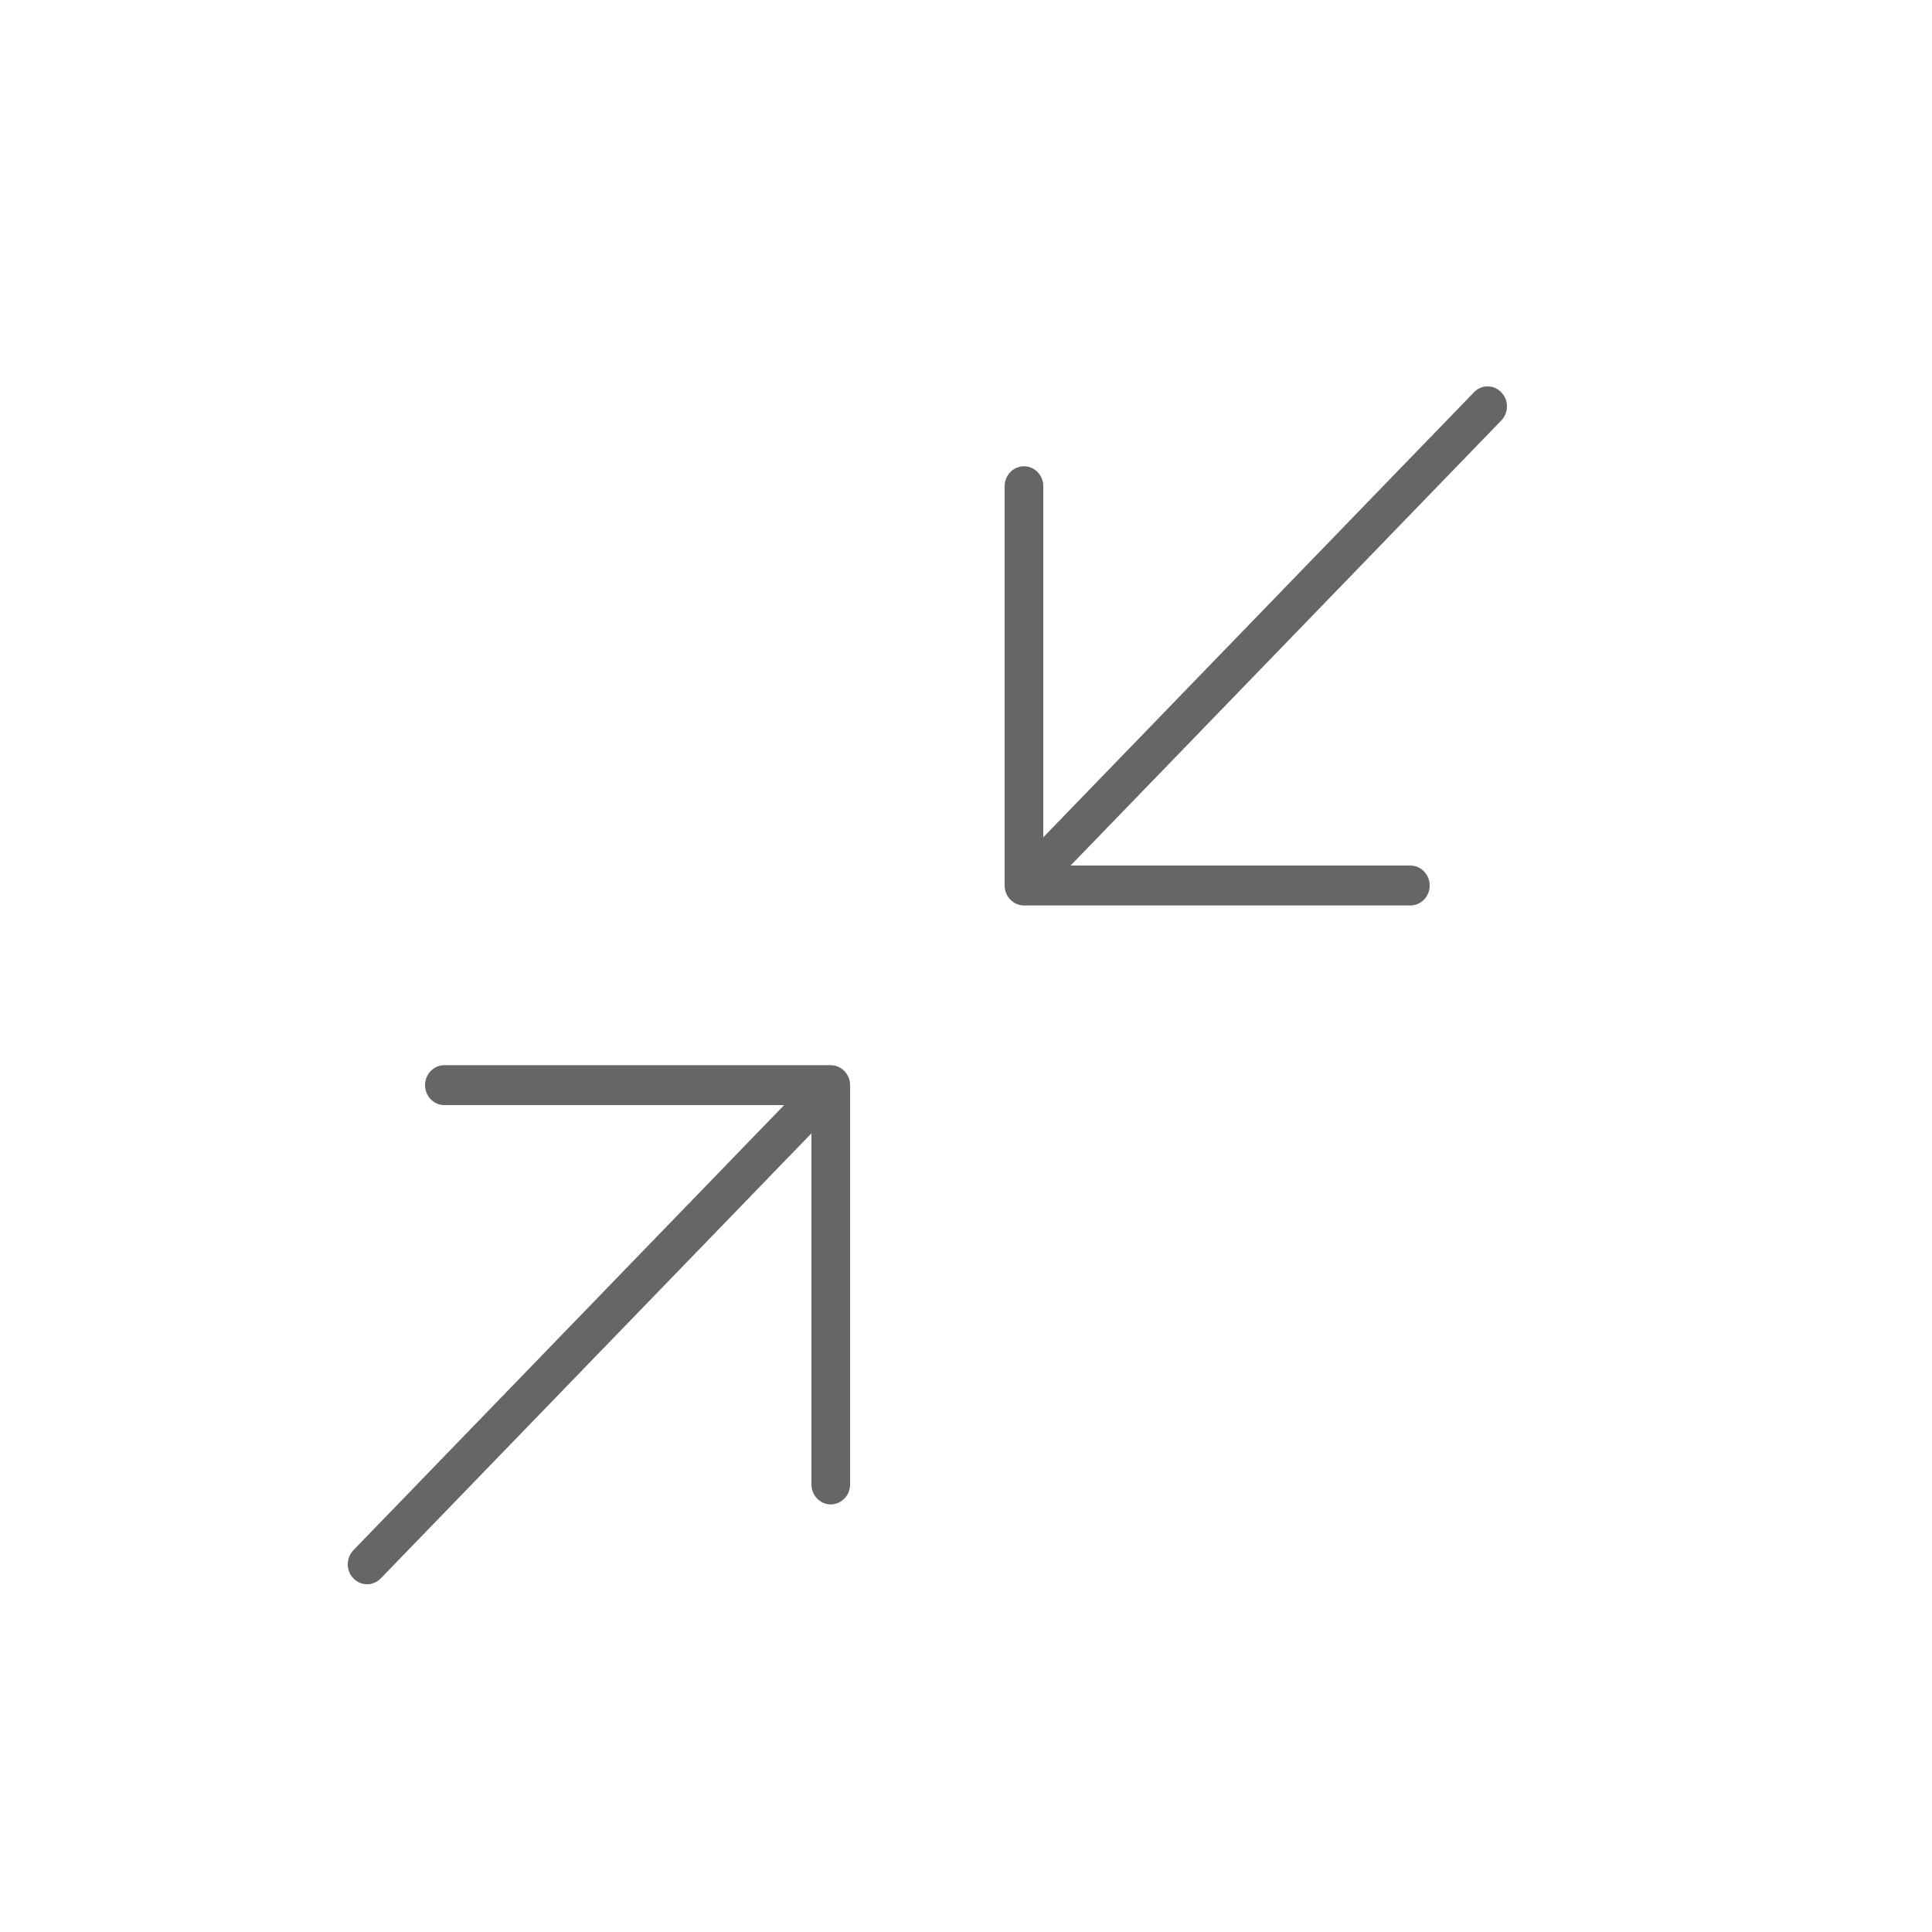 <svg width="50" height="50" viewBox="0 0 50 50" fill="none" xmlns="http://www.w3.org/2000/svg">
<rect width="50" height="50" fill="white"/>
<path d="M12.853 0.152C12.658 -0.051 12.342 -0.051 12.146 0.152L1 11.669V2.583C1 2.298 0.776 2.067 0.5 2.067C0.223 2.067 0 2.298 0 2.583V12.917C0 12.984 0.013 13.051 0.038 13.114C0.089 13.241 0.186 13.341 0.309 13.394C0.37 13.419 0.435 13.433 0.5 13.433H10.5C10.776 13.433 11 13.202 11 12.917C11 12.632 10.776 12.4 10.5 12.4H1.707L12.853 0.882C13.049 0.68 13.049 0.354 12.853 0.152Z" transform="translate(26 10)" fill="#666666"/>
<path d="M12.691 0.04C12.63 0.014 12.565 0 12.5 0H2.5C2.224 0 2 0.231 2 0.517C2 0.802 2.224 1.033 2.5 1.033H11.293L0.147 12.551C-0.049 12.753 -0.049 13.08 0.147 13.282C0.244 13.383 0.372 13.433 0.5 13.433C0.628 13.433 0.756 13.383 0.854 13.282L12 1.764V10.85C12 11.135 12.223 11.367 12.5 11.367C12.776 11.367 13 11.135 13 10.85V0.517C13 0.449 12.987 0.382 12.961 0.319C12.911 0.193 12.813 0.092 12.691 0.04Z" transform="translate(9 27.567)" fill="#666666"/>
</svg>
